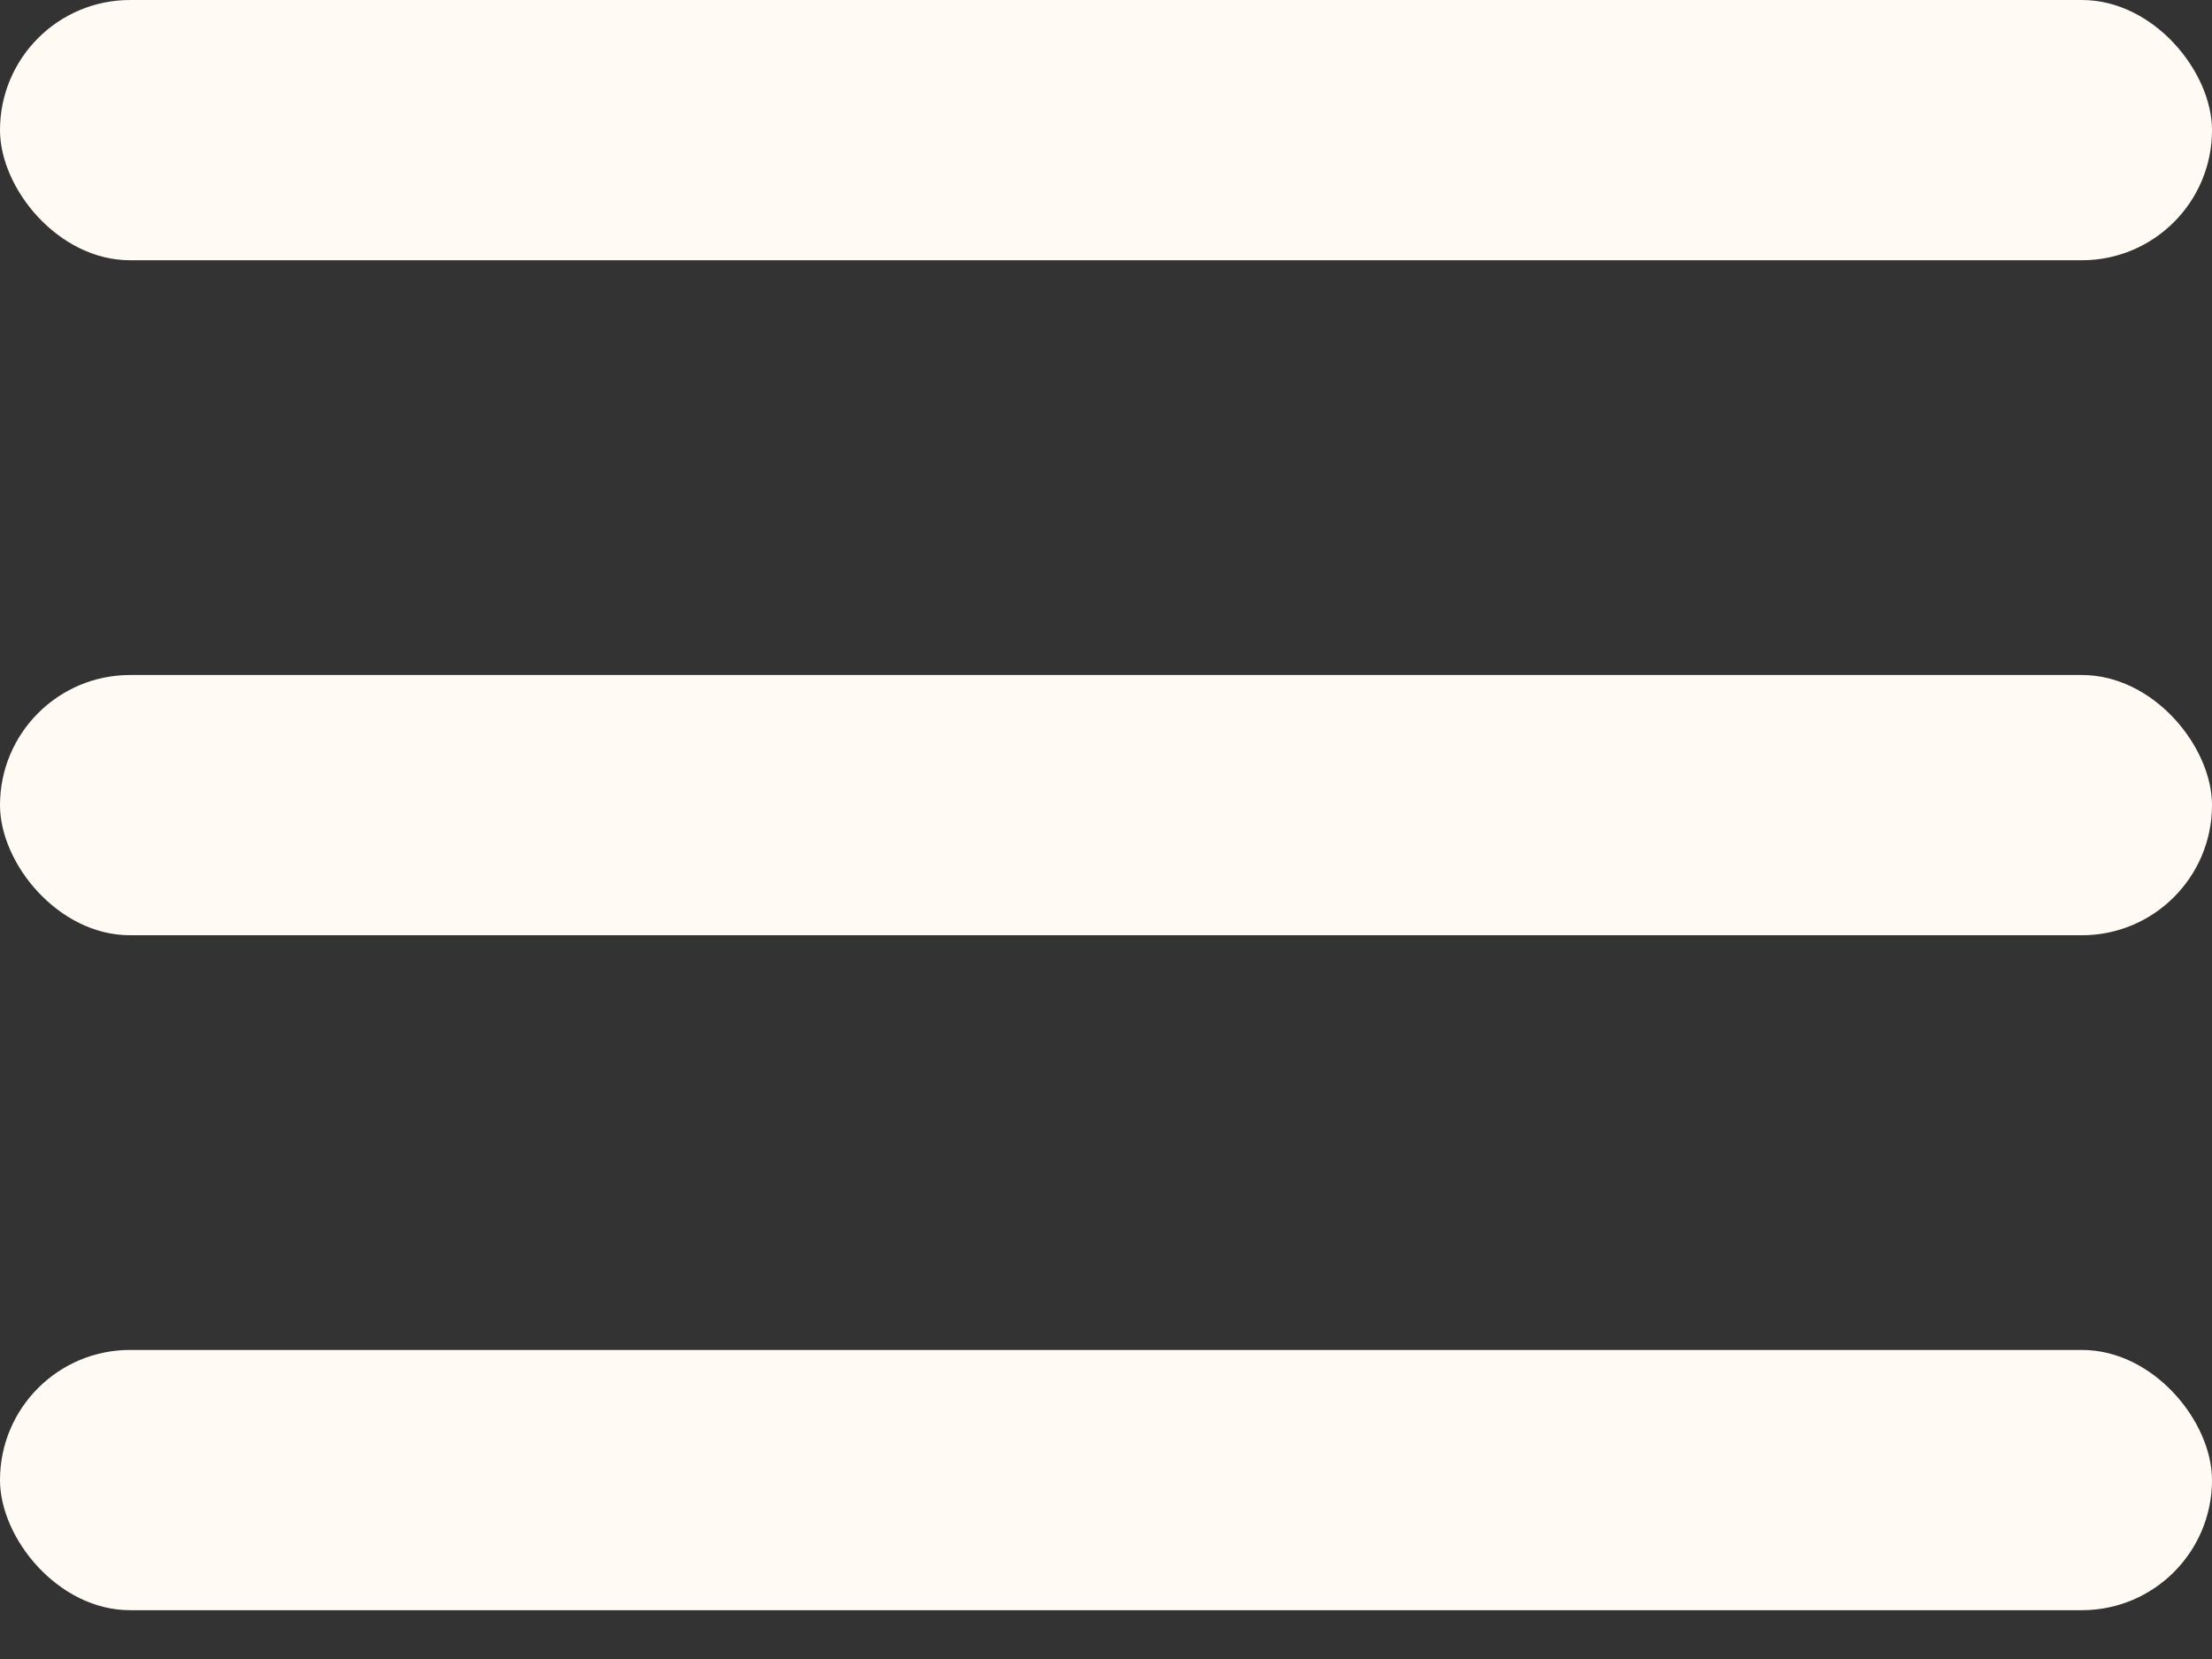 <?xml version="1.0" encoding="UTF-8"?> <svg xmlns="http://www.w3.org/2000/svg" width="32" height="24" viewBox="0 0 32 24" fill="none"><rect x="0" y="0" width="32" height="24" fill="#333333" stroke="none"/> <rect width="32" height="3.765" rx="1.882" fill="#FFFBF4"></rect> <rect y="9.765" width="32" height="3.765" rx="1.882" fill="#FFFBF4"></rect> <rect y="19.529" width="32" height="3.765" rx="1.882" fill="#FFFBF4"></rect> </svg> 
